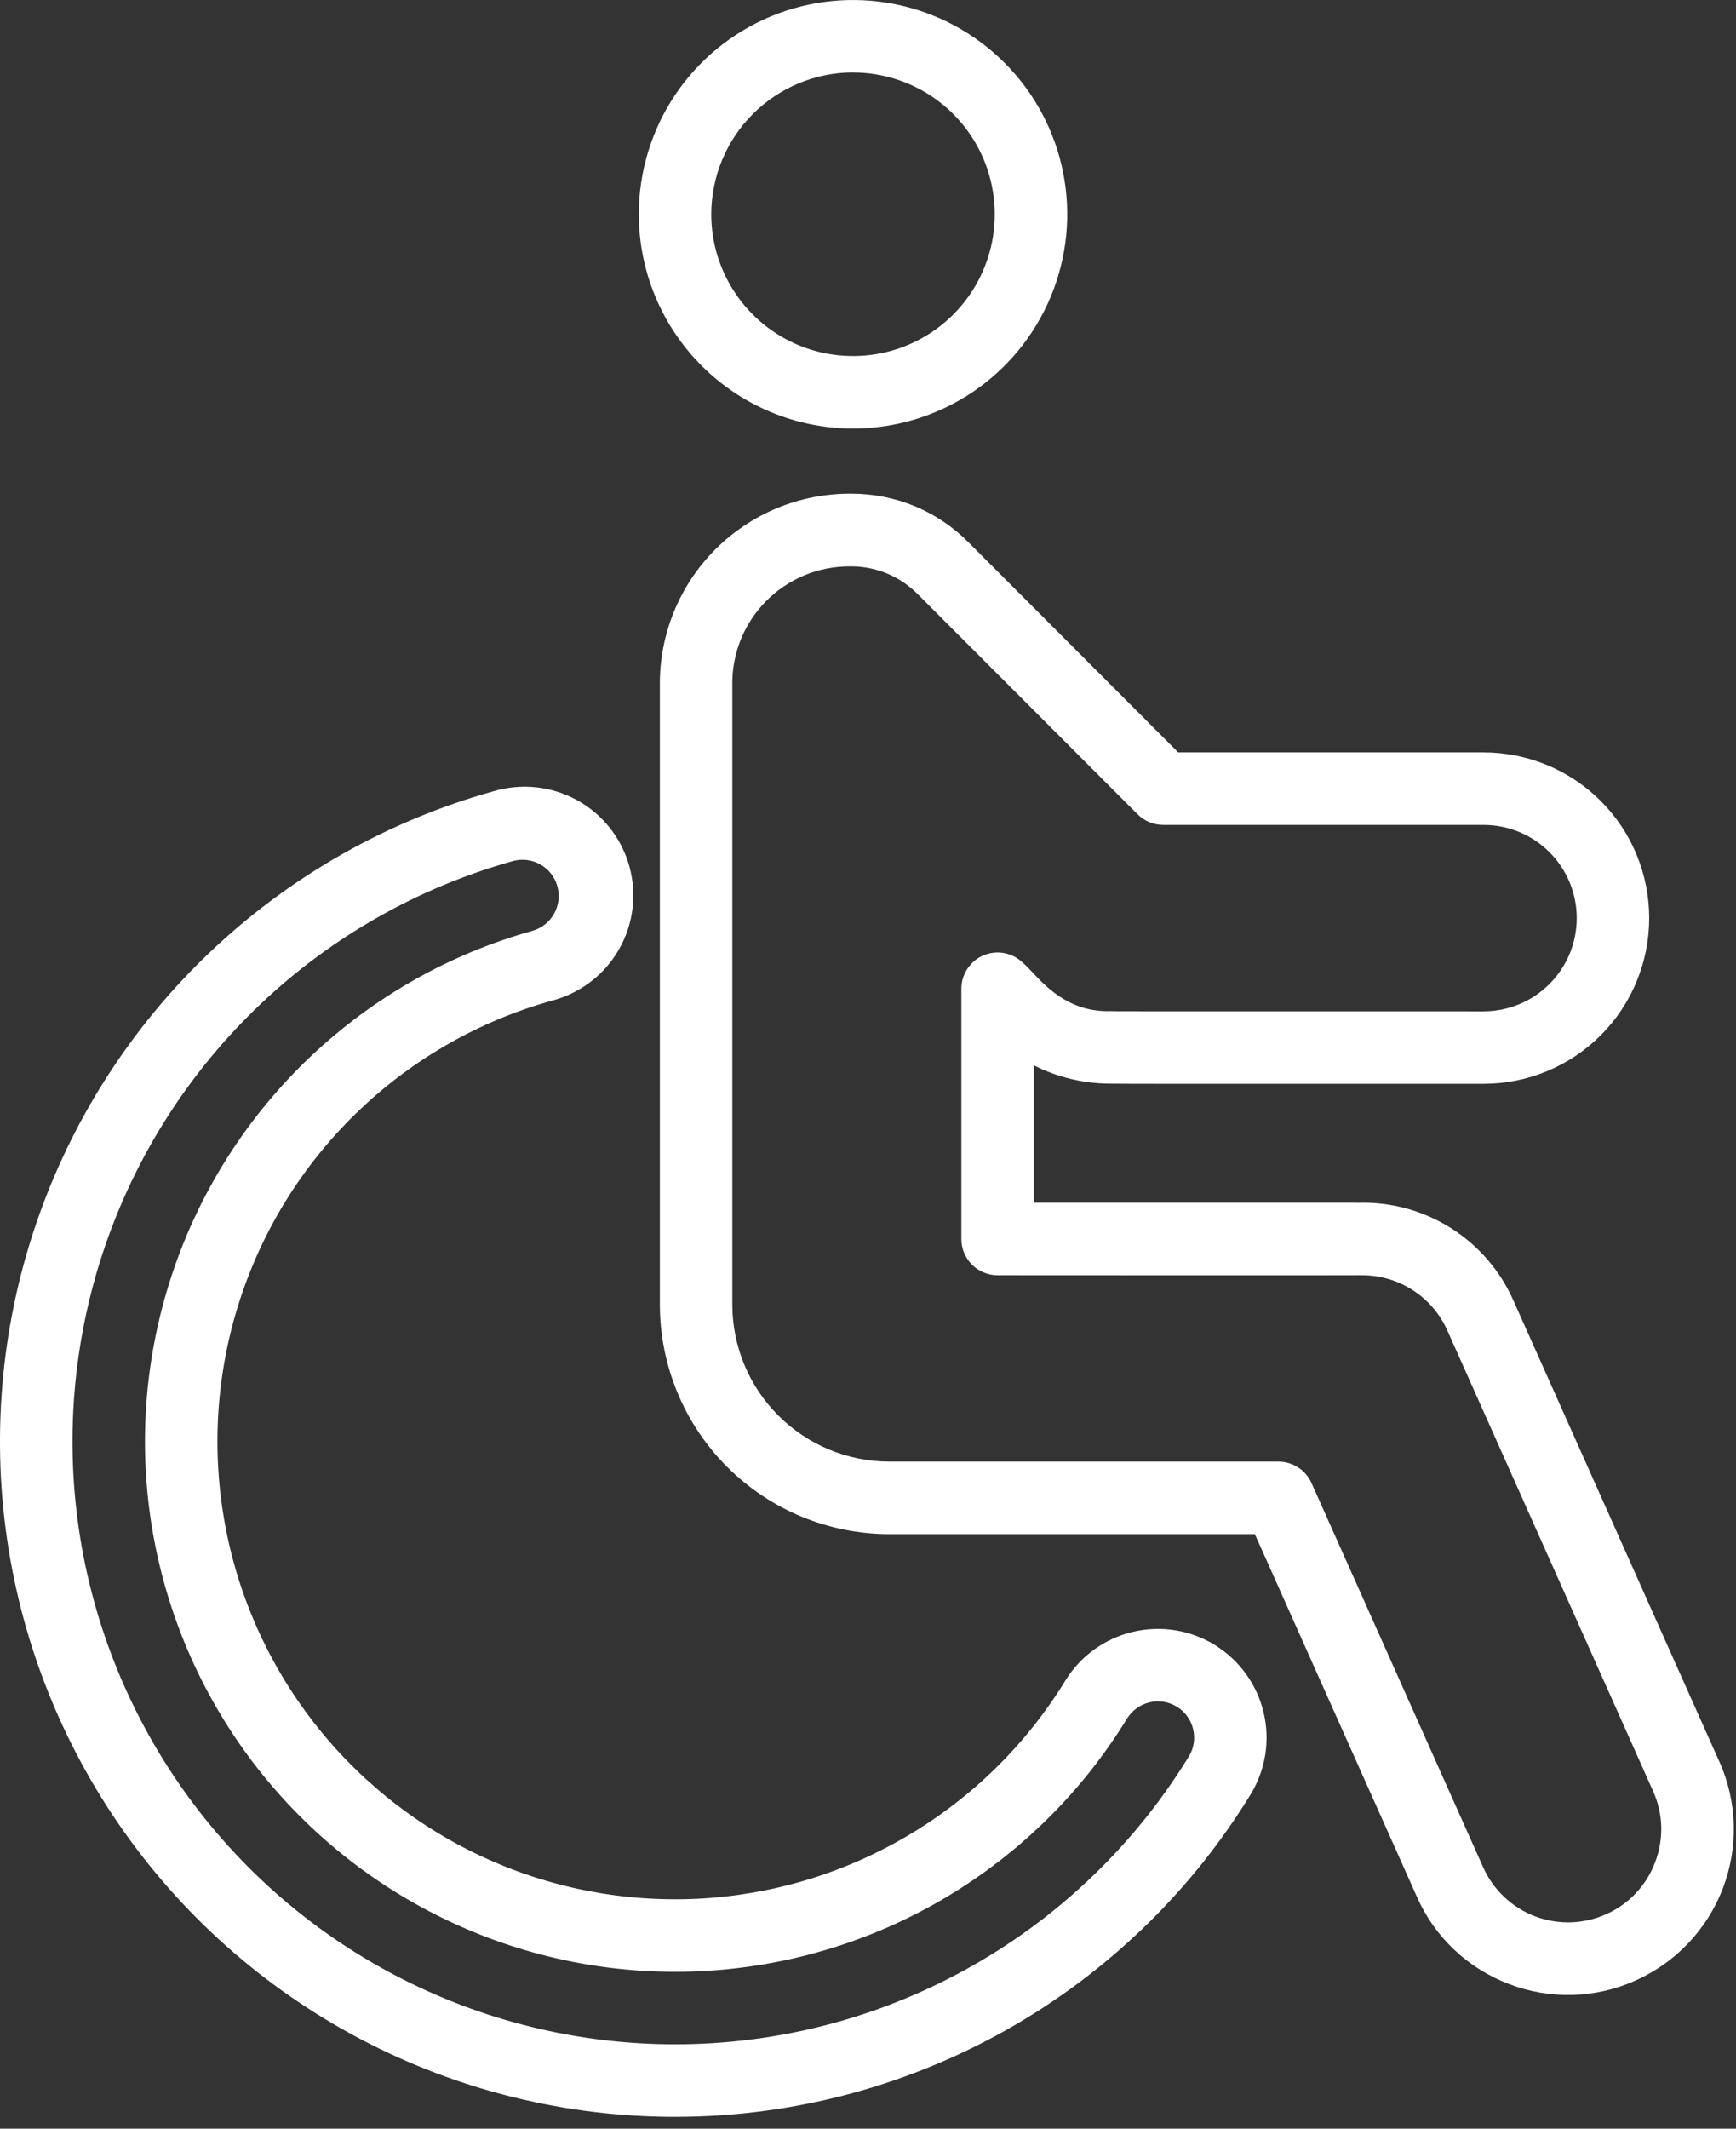 <svg width="31" height="38" viewBox="0 0 31 38" fill="none" xmlns="http://www.w3.org/2000/svg">
<rect x="0" y="0" width="31" height="38" fill="#333333" stroke="none"/>
<path d="M15.232 7.65C15.989 7.65 16.729 7.426 17.358 7.006C17.987 6.585 18.477 5.988 18.766 5.289C19.056 4.59 19.132 3.821 18.984 3.079C18.837 2.337 18.472 1.655 17.937 1.12C17.402 0.585 16.721 0.221 15.979 0.074C15.237 -0.074 14.467 0.002 13.769 0.291C13.07 0.581 12.472 1.071 12.052 1.7C11.632 2.329 11.407 3.069 11.407 3.825C11.408 4.839 11.812 5.812 12.529 6.529C13.246 7.246 14.218 7.649 15.232 7.65ZM15.232 1.294C15.733 1.294 16.222 1.443 16.639 1.721C17.055 1.999 17.379 2.394 17.571 2.857C17.762 3.319 17.812 3.828 17.715 4.319C17.617 4.81 17.376 5.261 17.022 5.615C16.668 5.969 16.217 6.21 15.726 6.308C15.235 6.405 14.726 6.355 14.264 6.164C13.801 5.972 13.406 5.648 13.128 5.231C12.85 4.815 12.701 4.326 12.701 3.825C12.702 3.154 12.969 2.51 13.443 2.036C13.918 1.561 14.561 1.294 15.232 1.293V1.294Z" fill="white"/>
<path d="M30.703 31.449L27.027 23.22C26.79 22.683 26.398 22.23 25.901 21.918C25.404 21.607 24.825 21.451 24.239 21.472C24.174 21.468 24.549 21.472 18.461 21.47V19.018C18.886 19.233 19.355 19.345 19.832 19.345C19.921 19.35 21.966 19.348 26.492 19.348C27.277 19.348 28.029 19.036 28.584 18.482C29.139 17.927 29.45 17.174 29.45 16.39C29.45 15.605 29.139 14.853 28.584 14.298C28.029 13.743 27.277 13.432 26.492 13.432H21.04L17.293 9.68C17.019 9.404 16.693 9.185 16.334 9.036C15.975 8.888 15.589 8.812 15.201 8.813C14.749 8.81 14.302 8.896 13.884 9.067C13.467 9.239 13.088 9.492 12.769 9.812C12.451 10.132 12.2 10.512 12.03 10.931C11.861 11.349 11.777 11.797 11.783 12.248V23.29C11.784 24.376 12.216 25.418 12.984 26.186C13.752 26.954 14.794 27.386 15.88 27.387H22.408L25.302 33.861C25.458 34.217 25.684 34.537 25.966 34.804C26.248 35.071 26.58 35.279 26.943 35.417C27.306 35.557 27.694 35.623 28.082 35.613C28.471 35.602 28.855 35.514 29.209 35.354C29.925 35.034 30.485 34.443 30.765 33.711C31.046 32.979 31.024 32.165 30.704 31.449H30.703ZM29.554 33.249C29.477 33.453 29.36 33.64 29.21 33.798C29.06 33.957 28.88 34.084 28.681 34.172C28.482 34.261 28.267 34.31 28.049 34.317C27.831 34.323 27.613 34.286 27.409 34.209C27.205 34.131 27.019 34.013 26.86 33.863C26.701 33.713 26.574 33.533 26.485 33.334L23.42 26.475C23.369 26.361 23.286 26.264 23.181 26.196C23.076 26.128 22.953 26.092 22.828 26.092H15.88C15.137 26.091 14.425 25.796 13.899 25.27C13.373 24.745 13.078 24.032 13.077 23.289V12.248C13.07 11.97 13.12 11.694 13.221 11.435C13.323 11.176 13.476 10.94 13.67 10.741C13.864 10.542 14.097 10.384 14.353 10.275C14.609 10.167 14.884 10.111 15.163 10.111C15.387 10.106 15.61 10.146 15.819 10.229C16.027 10.313 16.217 10.437 16.376 10.595L20.314 14.536C20.374 14.596 20.445 14.644 20.524 14.677C20.603 14.709 20.687 14.726 20.772 14.726H26.492C26.933 14.726 27.357 14.901 27.669 15.213C27.981 15.525 28.156 15.948 28.156 16.39C28.156 16.831 27.981 17.254 27.669 17.566C27.357 17.878 26.933 18.054 26.492 18.054C19.248 18.054 19.964 18.054 19.84 18.05C18.928 18.084 18.488 17.363 18.271 17.193C18.181 17.103 18.065 17.041 17.94 17.016C17.814 16.991 17.684 17.004 17.566 17.053C17.448 17.102 17.347 17.185 17.276 17.292C17.205 17.398 17.167 17.523 17.167 17.651V22.118C17.167 22.289 17.235 22.454 17.356 22.575C17.478 22.697 17.642 22.765 17.814 22.765C17.851 22.765 24.291 22.769 24.329 22.765C24.65 22.766 24.963 22.859 25.232 23.034C25.501 23.208 25.714 23.457 25.845 23.75L29.52 31.976C29.61 32.175 29.659 32.391 29.665 32.609C29.67 32.828 29.633 33.045 29.554 33.249Z" fill="white"/>
<path d="M21.693 29.365C21.254 29.096 20.726 29.012 20.226 29.132C19.725 29.251 19.292 29.565 19.023 30.003C18.327 31.138 17.365 32.086 16.219 32.764C15.074 33.443 13.78 33.831 12.451 33.896C11.121 33.96 9.796 33.699 8.59 33.135C7.384 32.57 6.335 31.72 5.533 30.657C4.731 29.595 4.2 28.353 3.988 27.038C3.775 25.724 3.887 24.378 4.313 23.117C4.739 21.856 5.467 20.718 6.434 19.802C7.4 18.887 8.575 18.221 9.857 17.863C10.107 17.798 10.34 17.684 10.545 17.528C10.75 17.372 10.922 17.176 11.05 16.953C11.179 16.73 11.262 16.483 11.294 16.227C11.326 15.972 11.307 15.712 11.238 15.464C11.169 15.216 11.051 14.984 10.892 14.782C10.732 14.579 10.534 14.411 10.308 14.286C10.083 14.162 9.835 14.083 9.579 14.055C9.322 14.027 9.063 14.051 8.816 14.124C6.925 14.651 5.191 15.633 3.765 16.983C2.339 18.334 1.265 20.012 0.636 21.872C0.006 23.732 -0.159 25.718 0.154 27.657C0.467 29.595 1.249 31.428 2.432 32.996C3.615 34.563 5.162 35.818 6.941 36.651C8.719 37.484 10.674 37.87 12.635 37.775C14.597 37.681 16.505 37.108 18.195 36.108C19.885 35.107 21.305 33.709 22.331 32.035C22.6 31.596 22.684 31.069 22.564 30.568C22.444 30.067 22.131 29.635 21.693 29.365ZM21.228 31.358C20.312 32.852 19.045 34.1 17.536 34.993C16.028 35.886 14.324 36.397 12.573 36.482C10.823 36.566 9.078 36.222 7.49 35.478C5.903 34.735 4.521 33.614 3.465 32.215C2.41 30.816 1.712 29.18 1.432 27.45C1.153 25.719 1.3 23.947 1.862 22.286C2.424 20.626 3.382 19.128 4.655 17.922C5.928 16.717 7.475 15.841 9.164 15.37C9.329 15.326 9.504 15.349 9.652 15.434C9.799 15.518 9.908 15.658 9.953 15.822C9.999 15.986 9.978 16.161 9.895 16.31C9.812 16.459 9.674 16.569 9.51 16.616C8.025 17.031 6.664 17.802 5.544 18.863C4.425 19.923 3.581 21.241 3.088 22.702C2.594 24.163 2.464 25.722 2.71 27.244C2.956 28.767 3.57 30.206 4.499 31.437C5.428 32.667 6.644 33.653 8.04 34.306C9.437 34.961 10.972 35.263 12.512 35.189C14.053 35.114 15.551 34.665 16.878 33.879C18.205 33.093 19.32 31.995 20.125 30.68C20.17 30.608 20.228 30.545 20.297 30.495C20.366 30.445 20.444 30.409 20.527 30.39C20.609 30.37 20.695 30.366 20.779 30.38C20.863 30.393 20.943 30.423 21.016 30.468C21.088 30.512 21.151 30.57 21.201 30.639C21.251 30.708 21.287 30.786 21.306 30.869C21.326 30.951 21.329 31.037 21.316 31.121C21.303 31.205 21.273 31.285 21.228 31.358Z" fill="white"/>
</svg>
